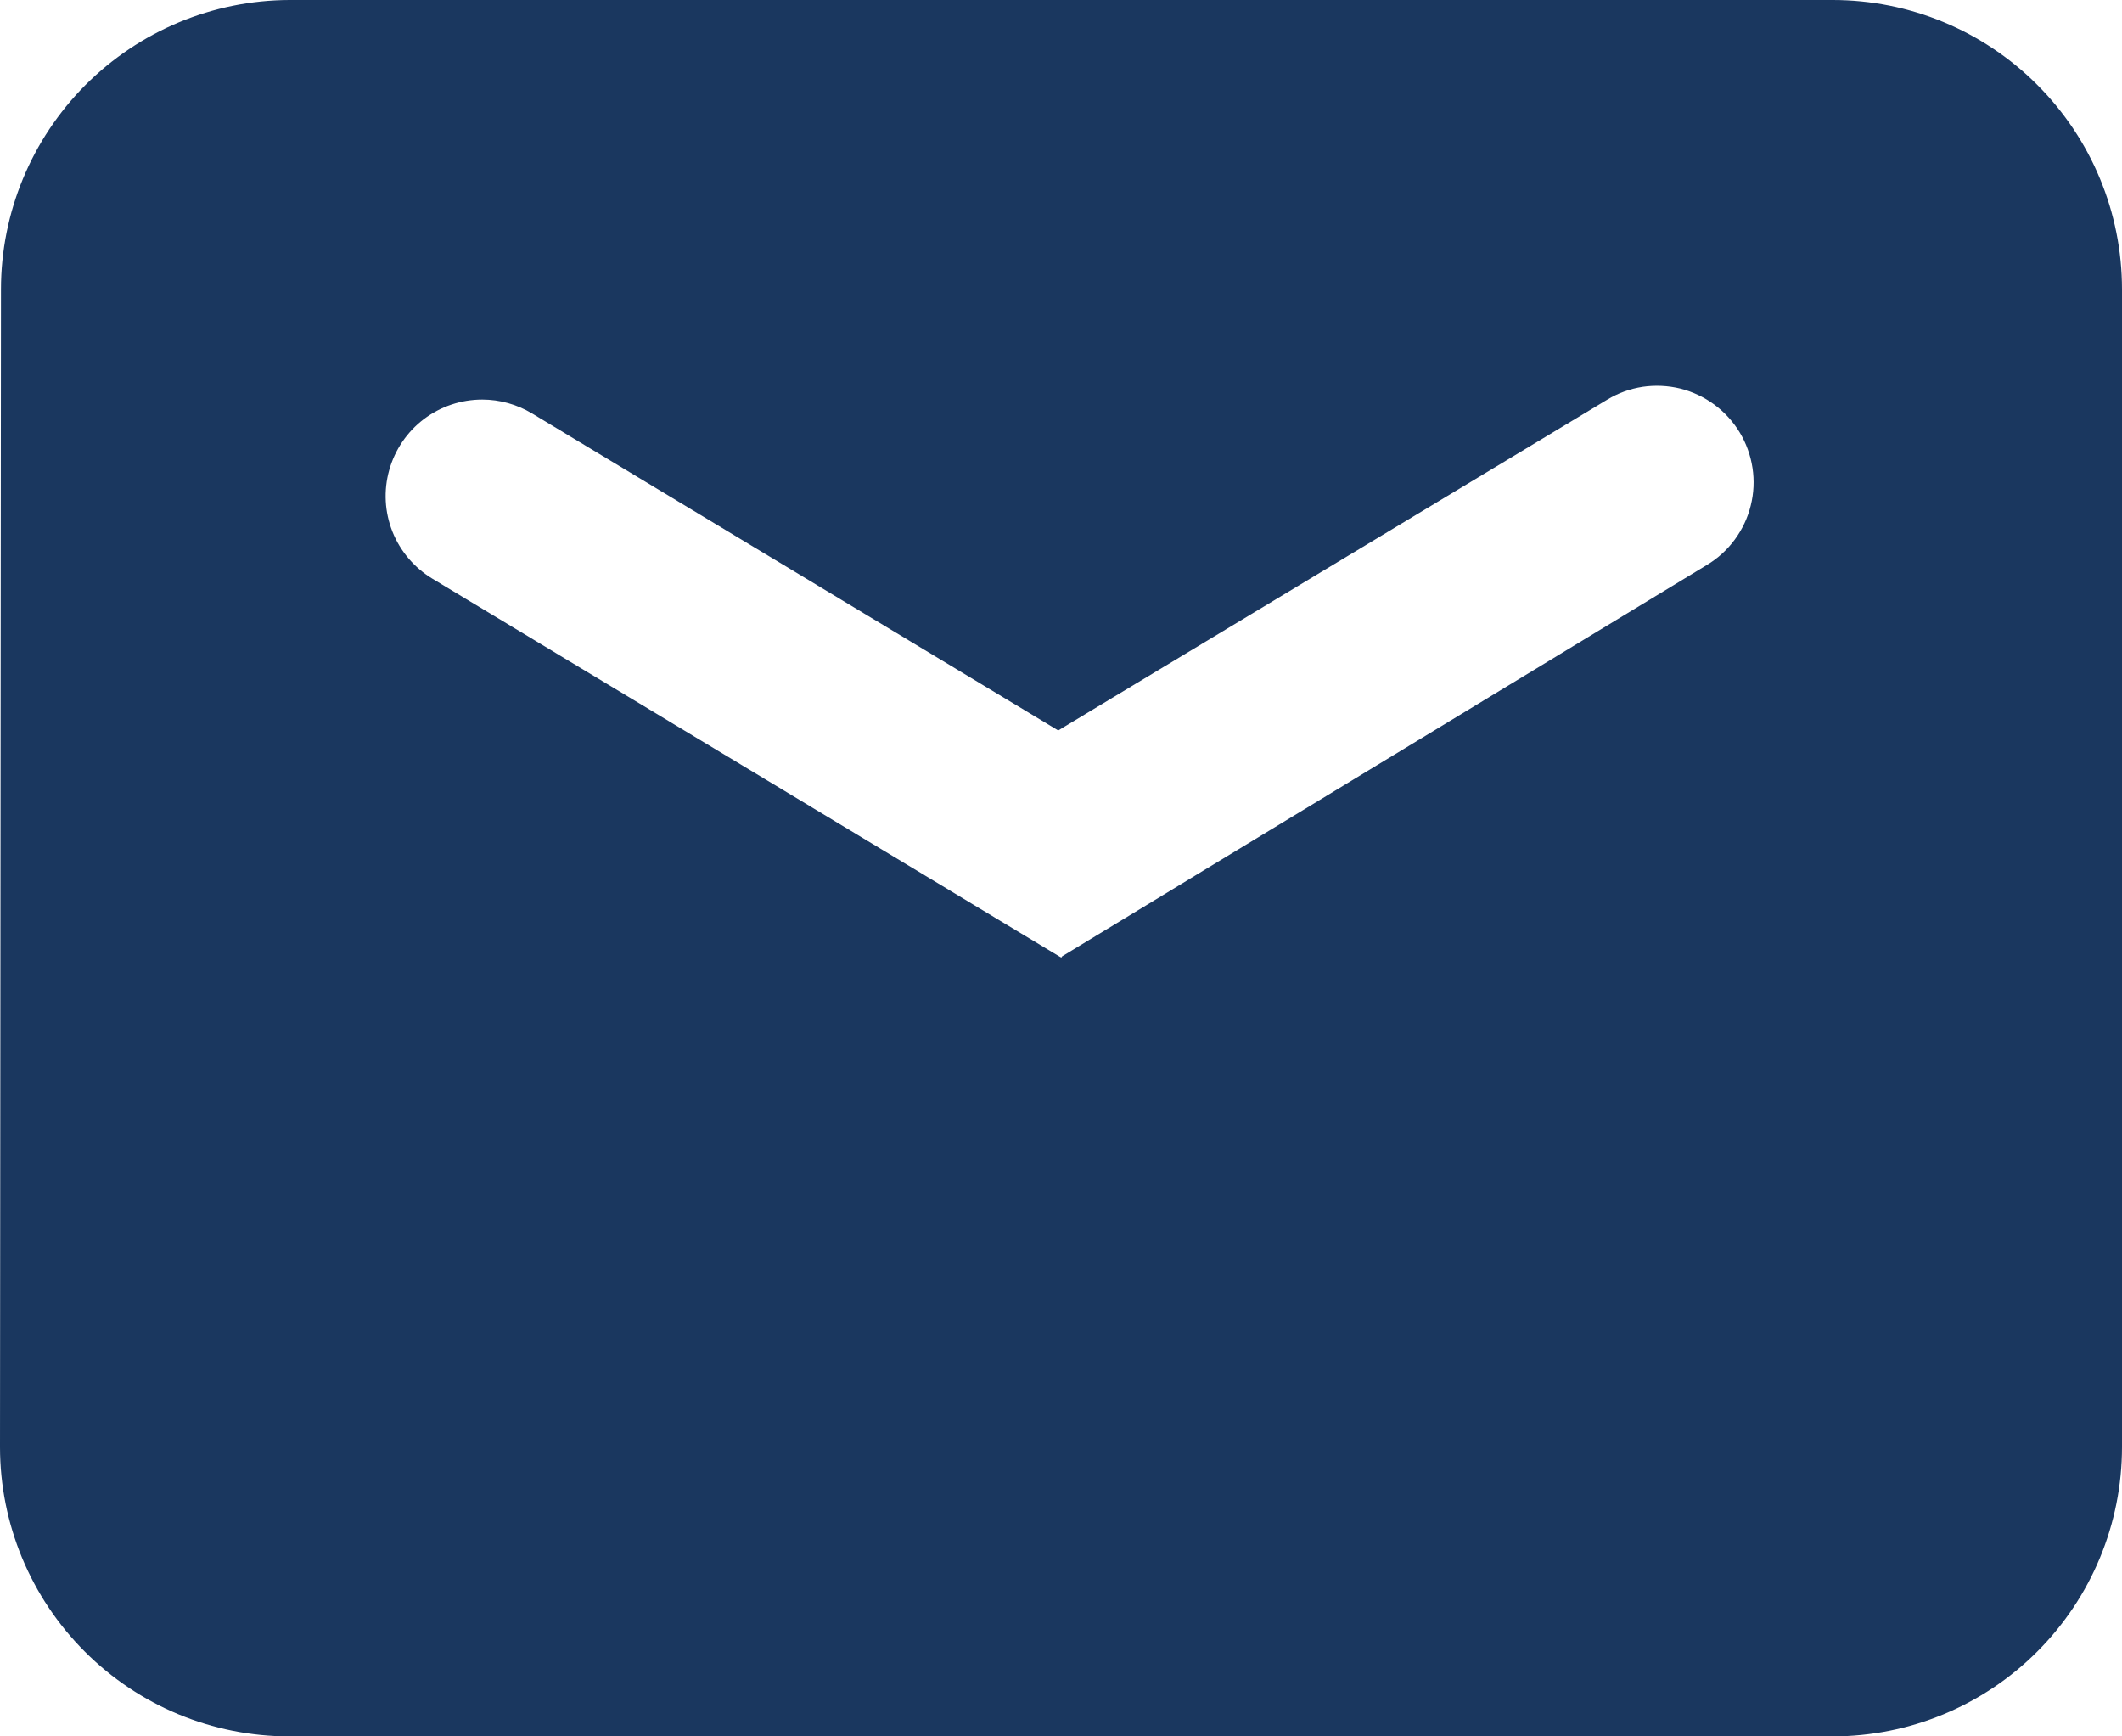 <svg width="22" height="18" viewBox="0 0 22 18" fill="none" xmlns="http://www.w3.org/2000/svg">
<path d="M19 18H3C2.204 18 1.441 17.684 0.879 17.121C0.316 16.558 0 15.796 0 15L0.01 3C0.01 2.206 0.325 1.445 0.885 0.882C1.446 0.32 2.206 0.003 3 0H19C19.796 0 20.559 0.316 21.121 0.879C21.684 1.442 22 2.204 22 3V15C22 15.796 21.684 16.558 21.121 17.121C20.559 17.684 19.796 18 19 18ZM5 4.142C4.781 4.142 4.568 4.213 4.394 4.345C4.22 4.477 4.094 4.663 4.035 4.874C3.976 5.085 3.988 5.308 4.069 5.512C4.15 5.715 4.296 5.886 4.483 5.999L11.003 9.927L11.011 9.914L17.696 5.857C17.809 5.789 17.907 5.7 17.985 5.594C18.063 5.488 18.12 5.368 18.151 5.24C18.183 5.112 18.189 4.98 18.169 4.85C18.149 4.72 18.104 4.594 18.036 4.482C17.968 4.37 17.879 4.272 17.773 4.194C17.667 4.116 17.547 4.06 17.42 4.028C17.292 3.997 17.16 3.991 17.03 4.01C16.9 4.03 16.775 4.075 16.663 4.143L10.971 7.572L5.515 4.285C5.359 4.192 5.181 4.142 5 4.142Z" fill="#1A375F"/>
</svg>
